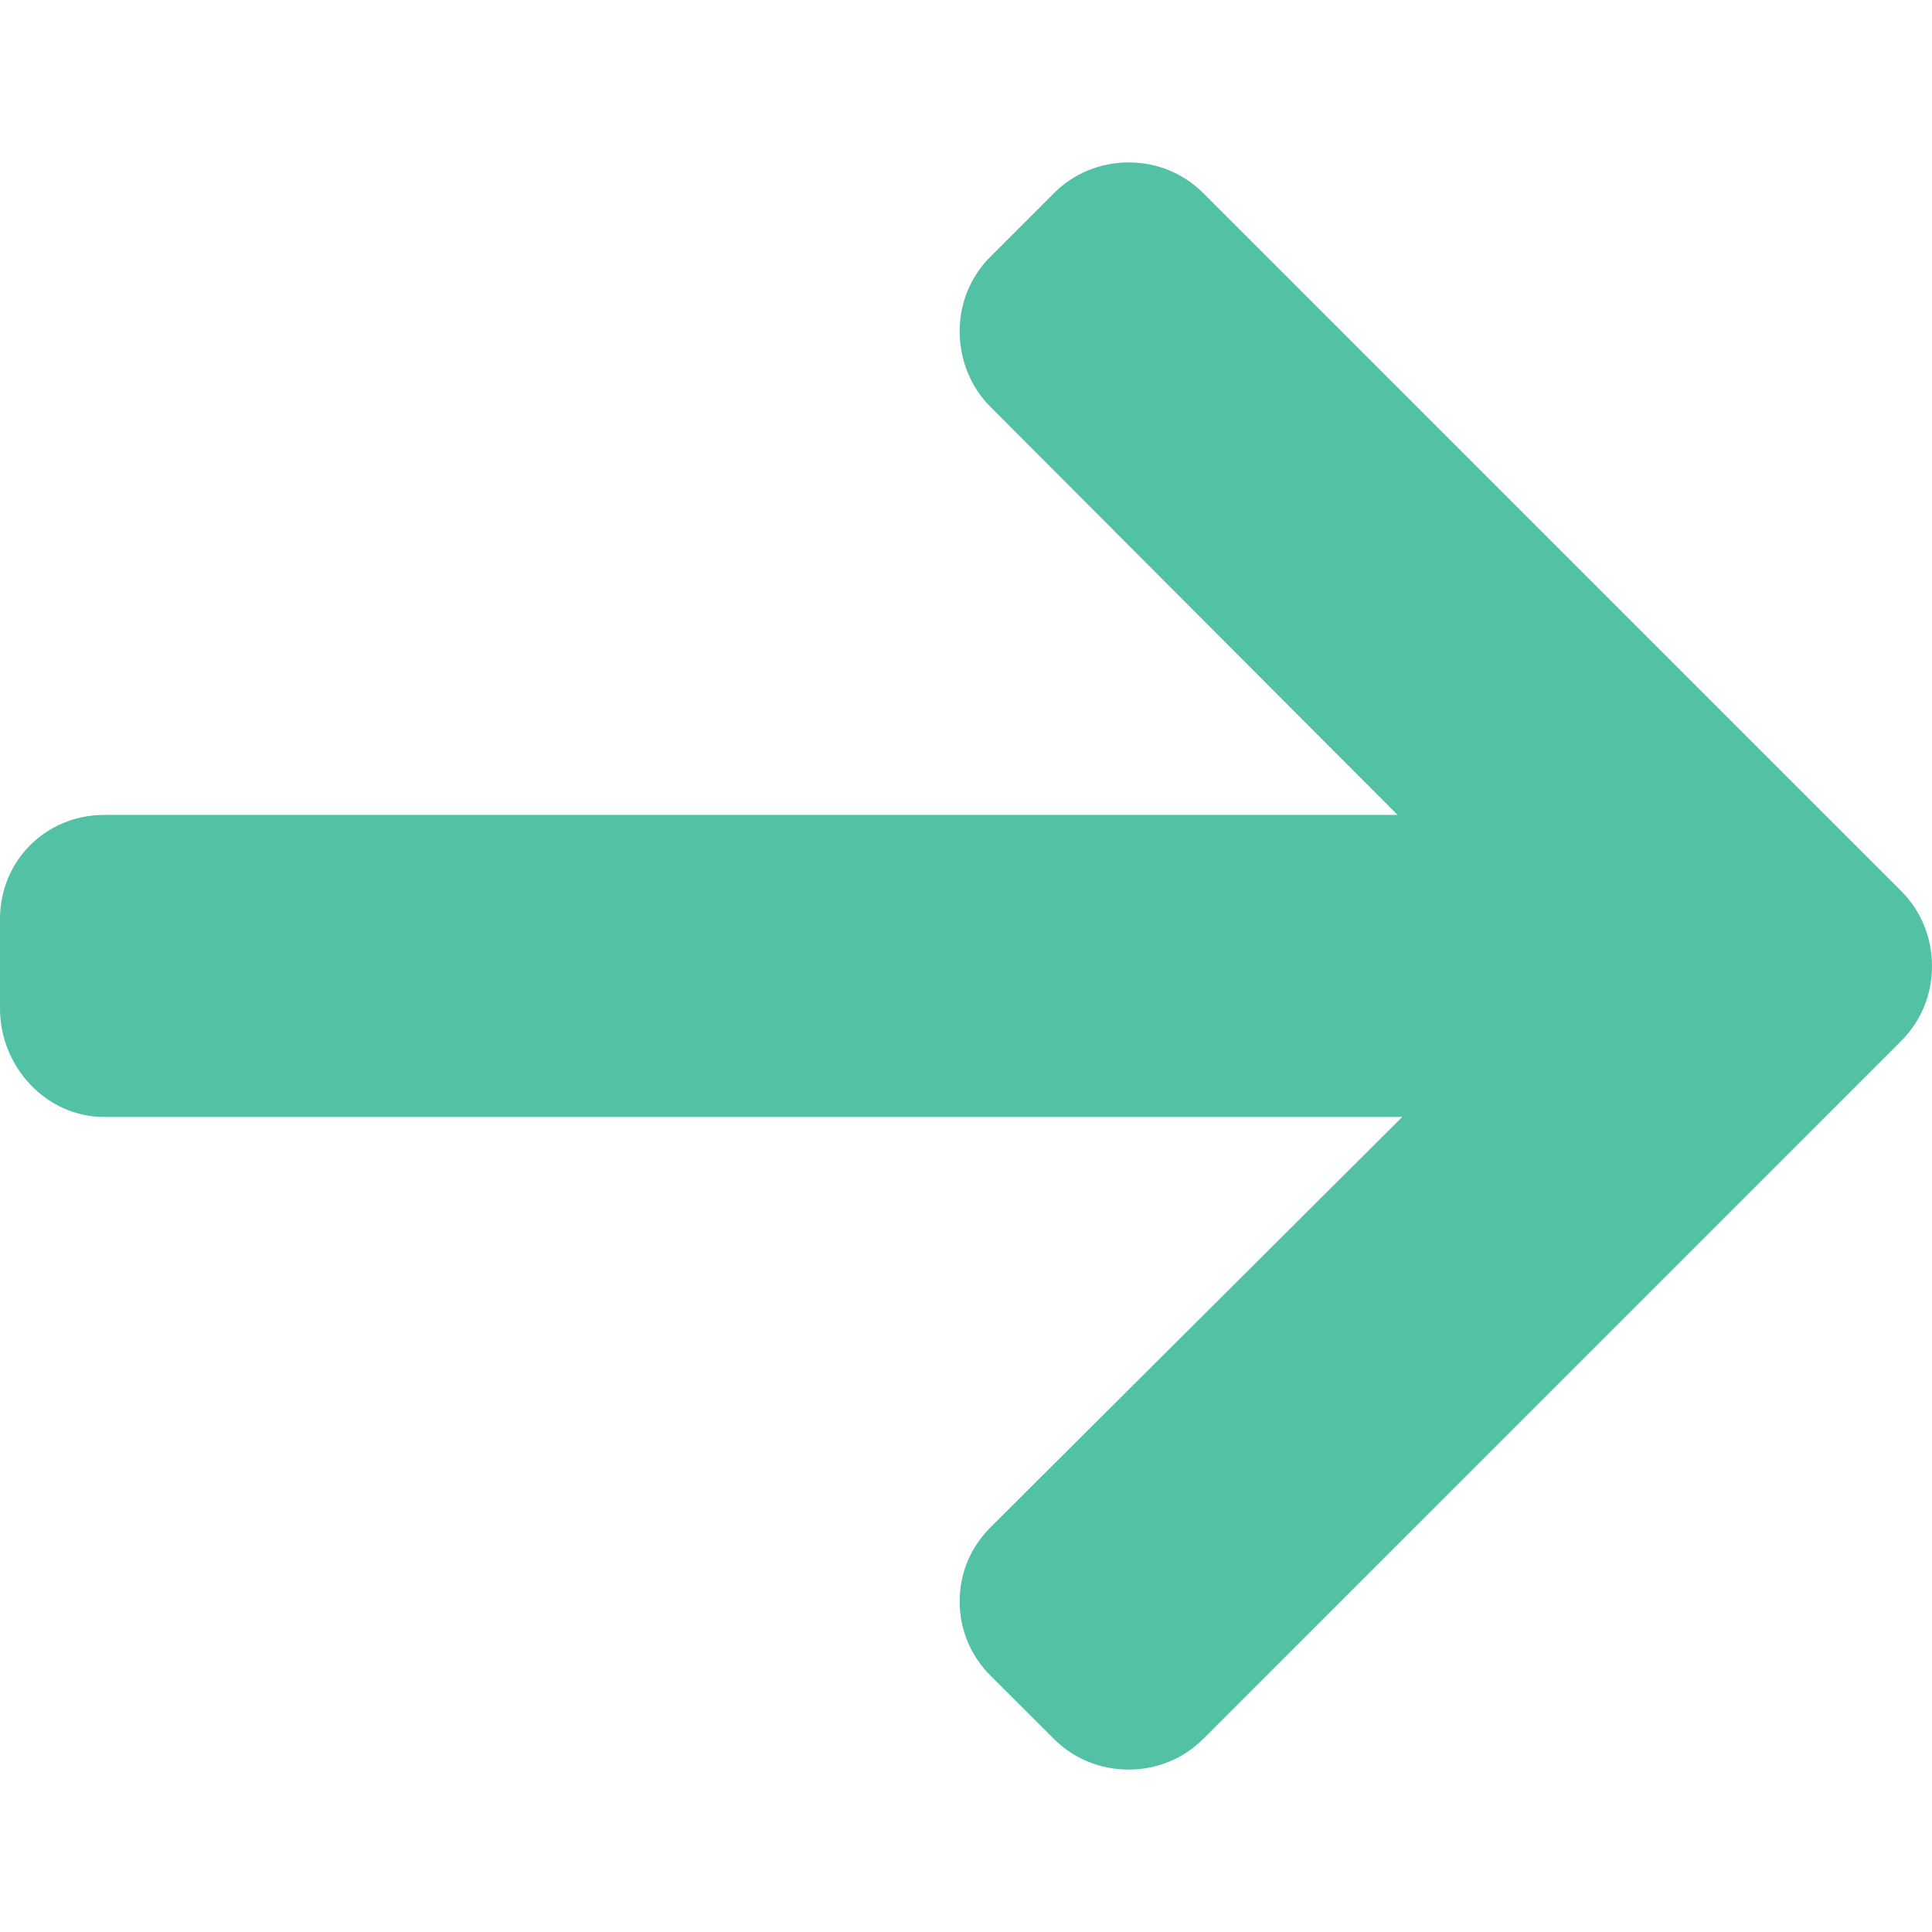 <svg width="14" height="14" viewBox="0 0 14 14" xmlns="http://www.w3.org/2000/svg" xmlns:xlink="http://www.w3.org/1999/xlink">
    <path id="Path" fill="#53c1a5" stroke="none" d="M 13.776 6.456 L 8.72 1.4 C 8.576 1.256 8.384 1.177 8.179 1.177 C 7.973 1.177 7.781 1.256 7.637 1.4 L 7.178 1.859 C 7.033 2.003 6.954 2.196 6.954 2.401 C 6.954 2.606 7.033 2.805 7.178 2.949 L 10.127 5.905 L 0.756 5.905 C 0.334 5.905 -0 6.236 -0 6.659 L -0 7.308 C -0 7.73 0.334 8.094 0.756 8.094 L 10.161 8.094 L 7.178 11.067 C 7.034 11.211 6.954 11.399 6.954 11.604 C 6.954 11.809 7.034 11.999 7.178 12.143 L 7.637 12.601 C 7.781 12.745 7.973 12.823 8.179 12.823 C 8.384 12.823 8.576 12.744 8.72 12.6 L 13.776 7.544 C 13.921 7.399 14.001 7.206 14 7 C 14 6.794 13.921 6.601 13.776 6.456 L 13.776 6.456 Z"/>
</svg>
